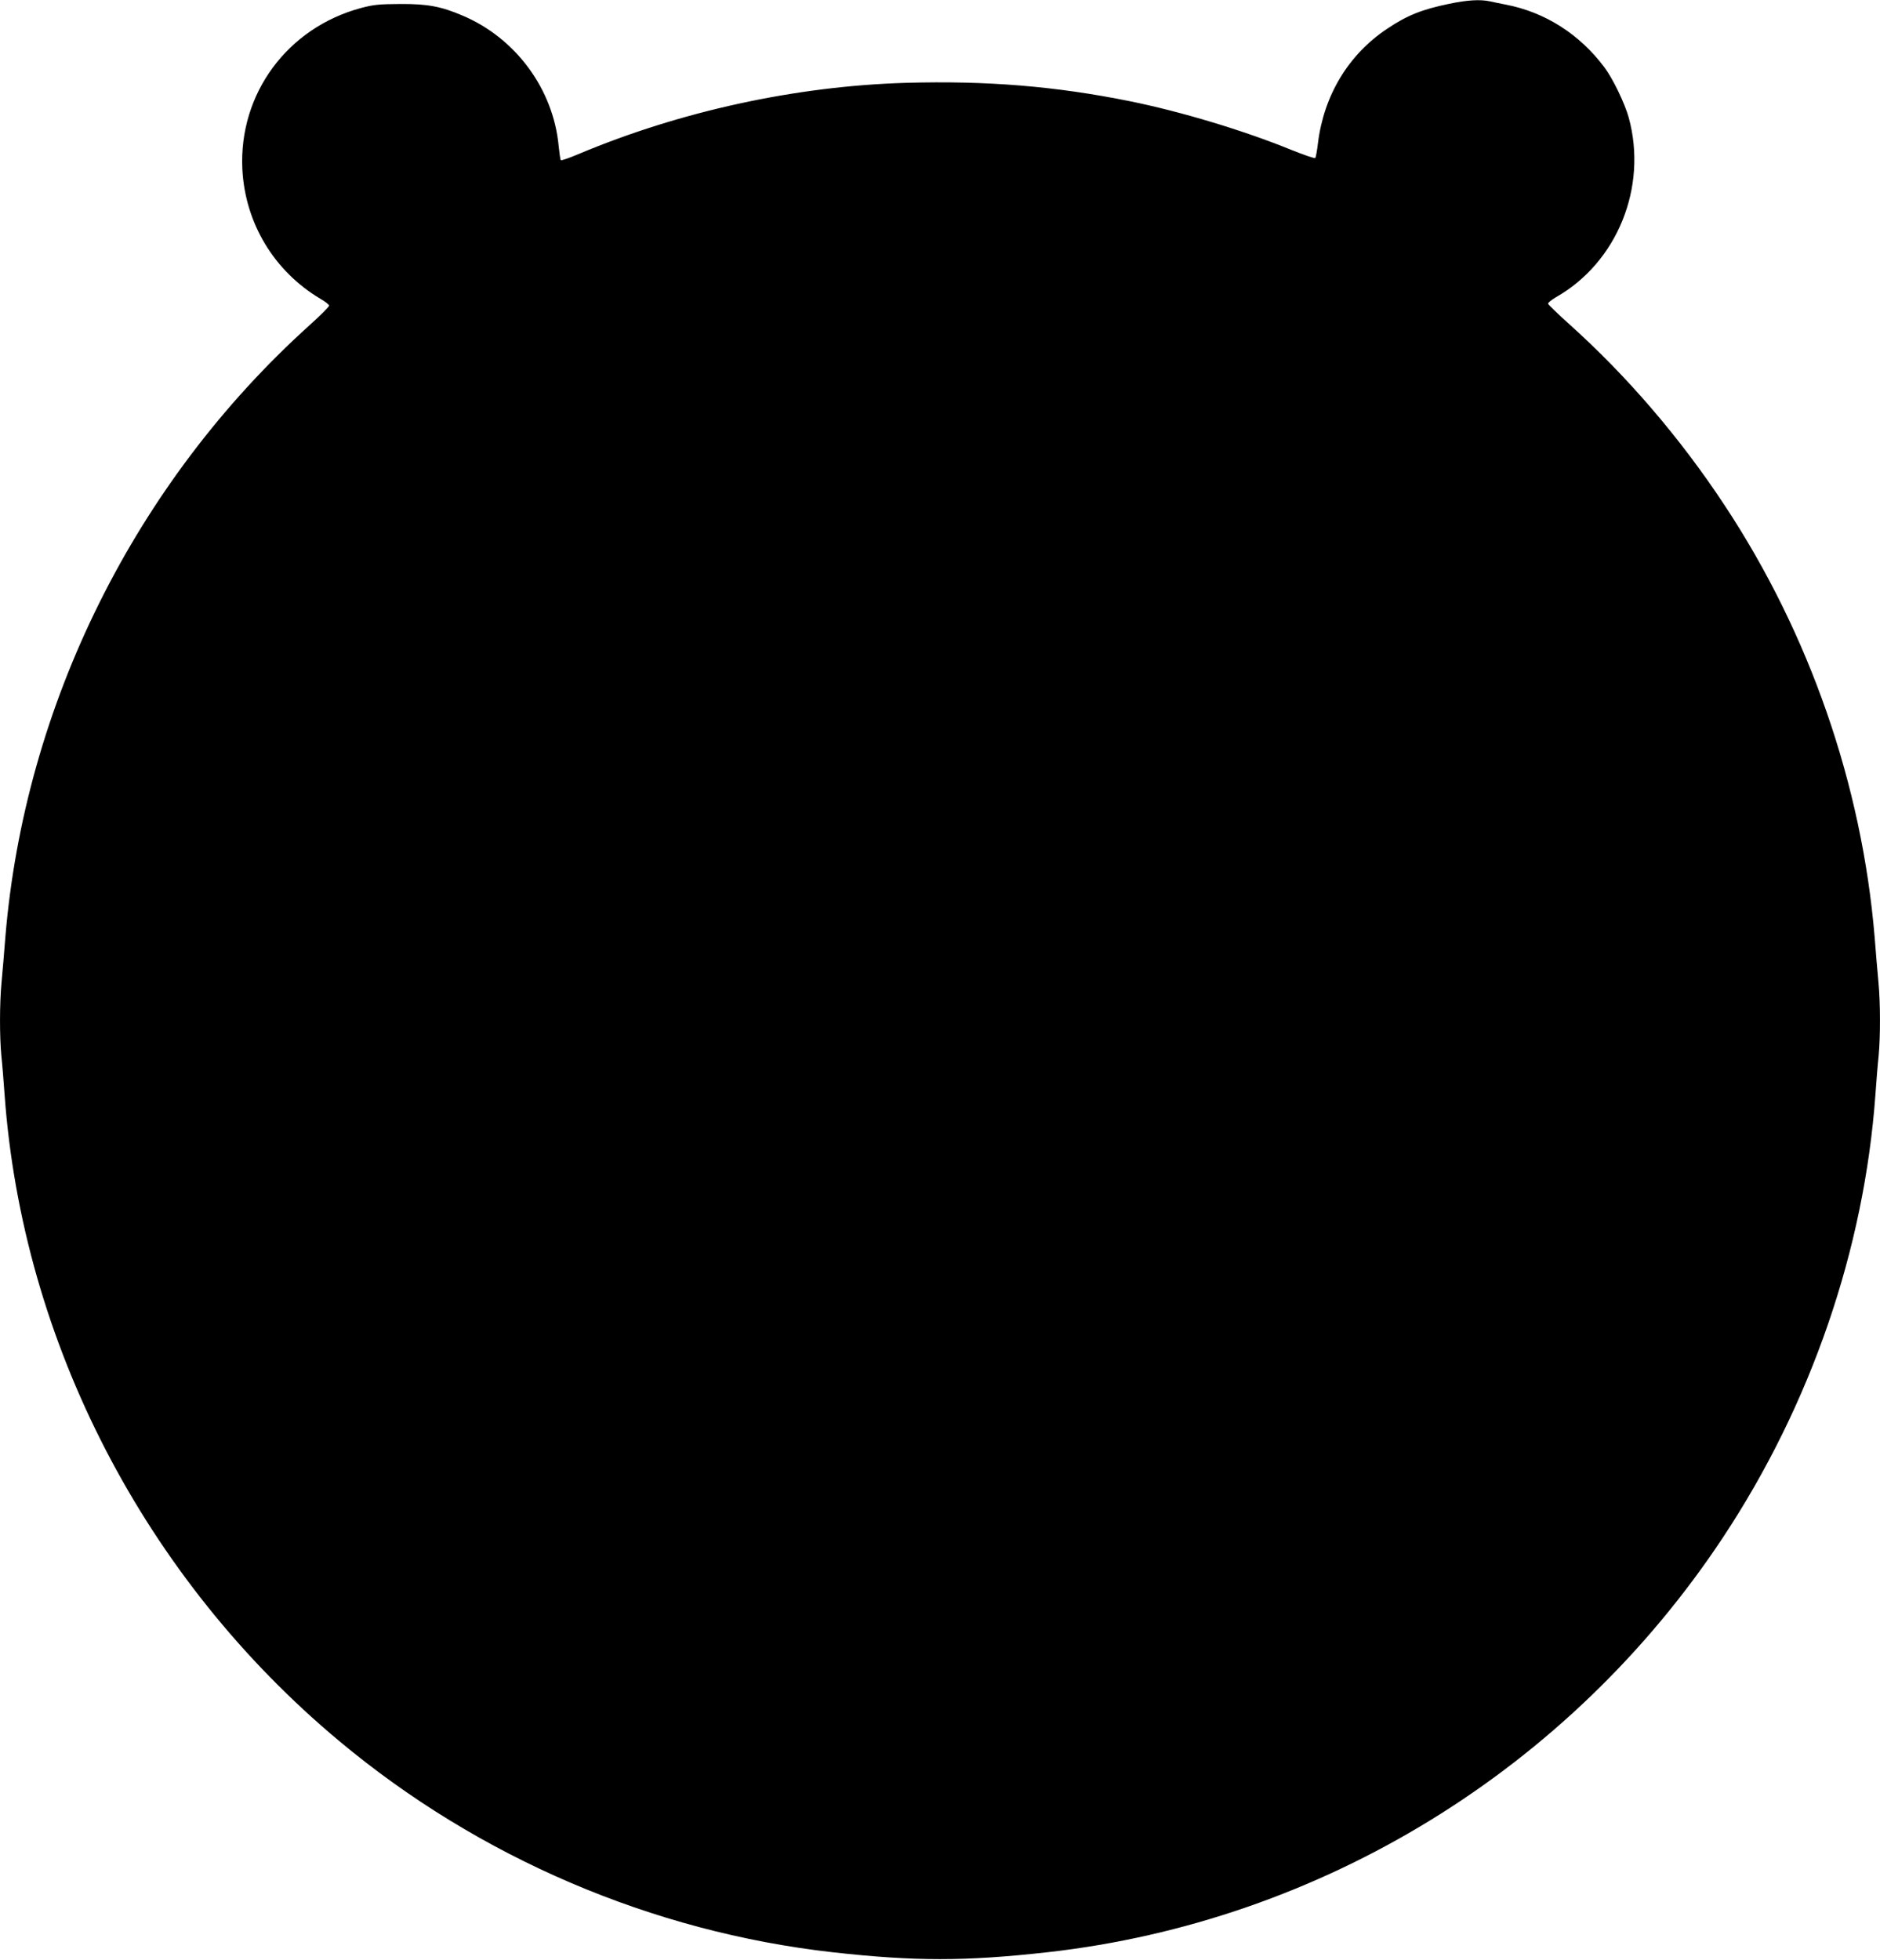 <?xml version="1.0" standalone="no"?>
<!DOCTYPE svg PUBLIC "-//W3C//DTD SVG 20010904//EN"
 "http://www.w3.org/TR/2001/REC-SVG-20010904/DTD/svg10.dtd">
<svg version="1.0" xmlns="http://www.w3.org/2000/svg"
 width="1228pt" height="1280pt" viewBox="0 0 1228 1280"
 preserveAspectRatio="xMidYMid meet">
<g transform="translate(0,1280) scale(0.1,-0.1)"
fill="#000000" stroke="none">
<path d="M9465 12775 c-178 -37 -273 -75 -403 -162 -253 -168 -414 -434 -453
-746 -6 -51 -14 -95 -18 -99 -4 -4 -74 20 -156 53 -314 128 -724 251 -1055
318 -485 98 -935 135 -1462 120 -720 -21 -1476 -186 -2141 -466 -59 -25 -111
-43 -114 -39 -3 3 -9 45 -14 93 -35 371 -280 704 -627 851 -140 60 -230 77
-407 76 -139 -1 -173 -4 -256 -26 -482 -129 -800 -561 -776 -1053 18 -352 207
-666 509 -846 32 -18 58 -39 58 -45 0 -7 -57 -64 -127 -127 -1140 -1027 -1862
-2480 -1988 -3997 -8 -102 -19 -235 -25 -296 -13 -139 -13 -354 -1 -481 6 -54
15 -168 21 -253 117 -1617 916 -3161 2185 -4220 913 -763 2045 -1247 3223
-1380 538 -60 866 -60 1404 0 1790 201 3412 1197 4413 2710 573 866 922 1879
995 2890 6 85 15 199 21 253 12 127 12 342 -1 481 -6 61 -17 194 -25 296 -83
994 -425 1980 -980 2820 -290 440 -639 846 -1015 1183 -74 67 -136 126 -138
133 -2 6 21 25 50 42 401 227 601 719 477 1173 -25 92 -104 256 -159 329 -162
217 -389 361 -645 410 -33 6 -79 16 -102 21 -65 14 -148 9 -268 -16z"/>
</g>
</svg>
